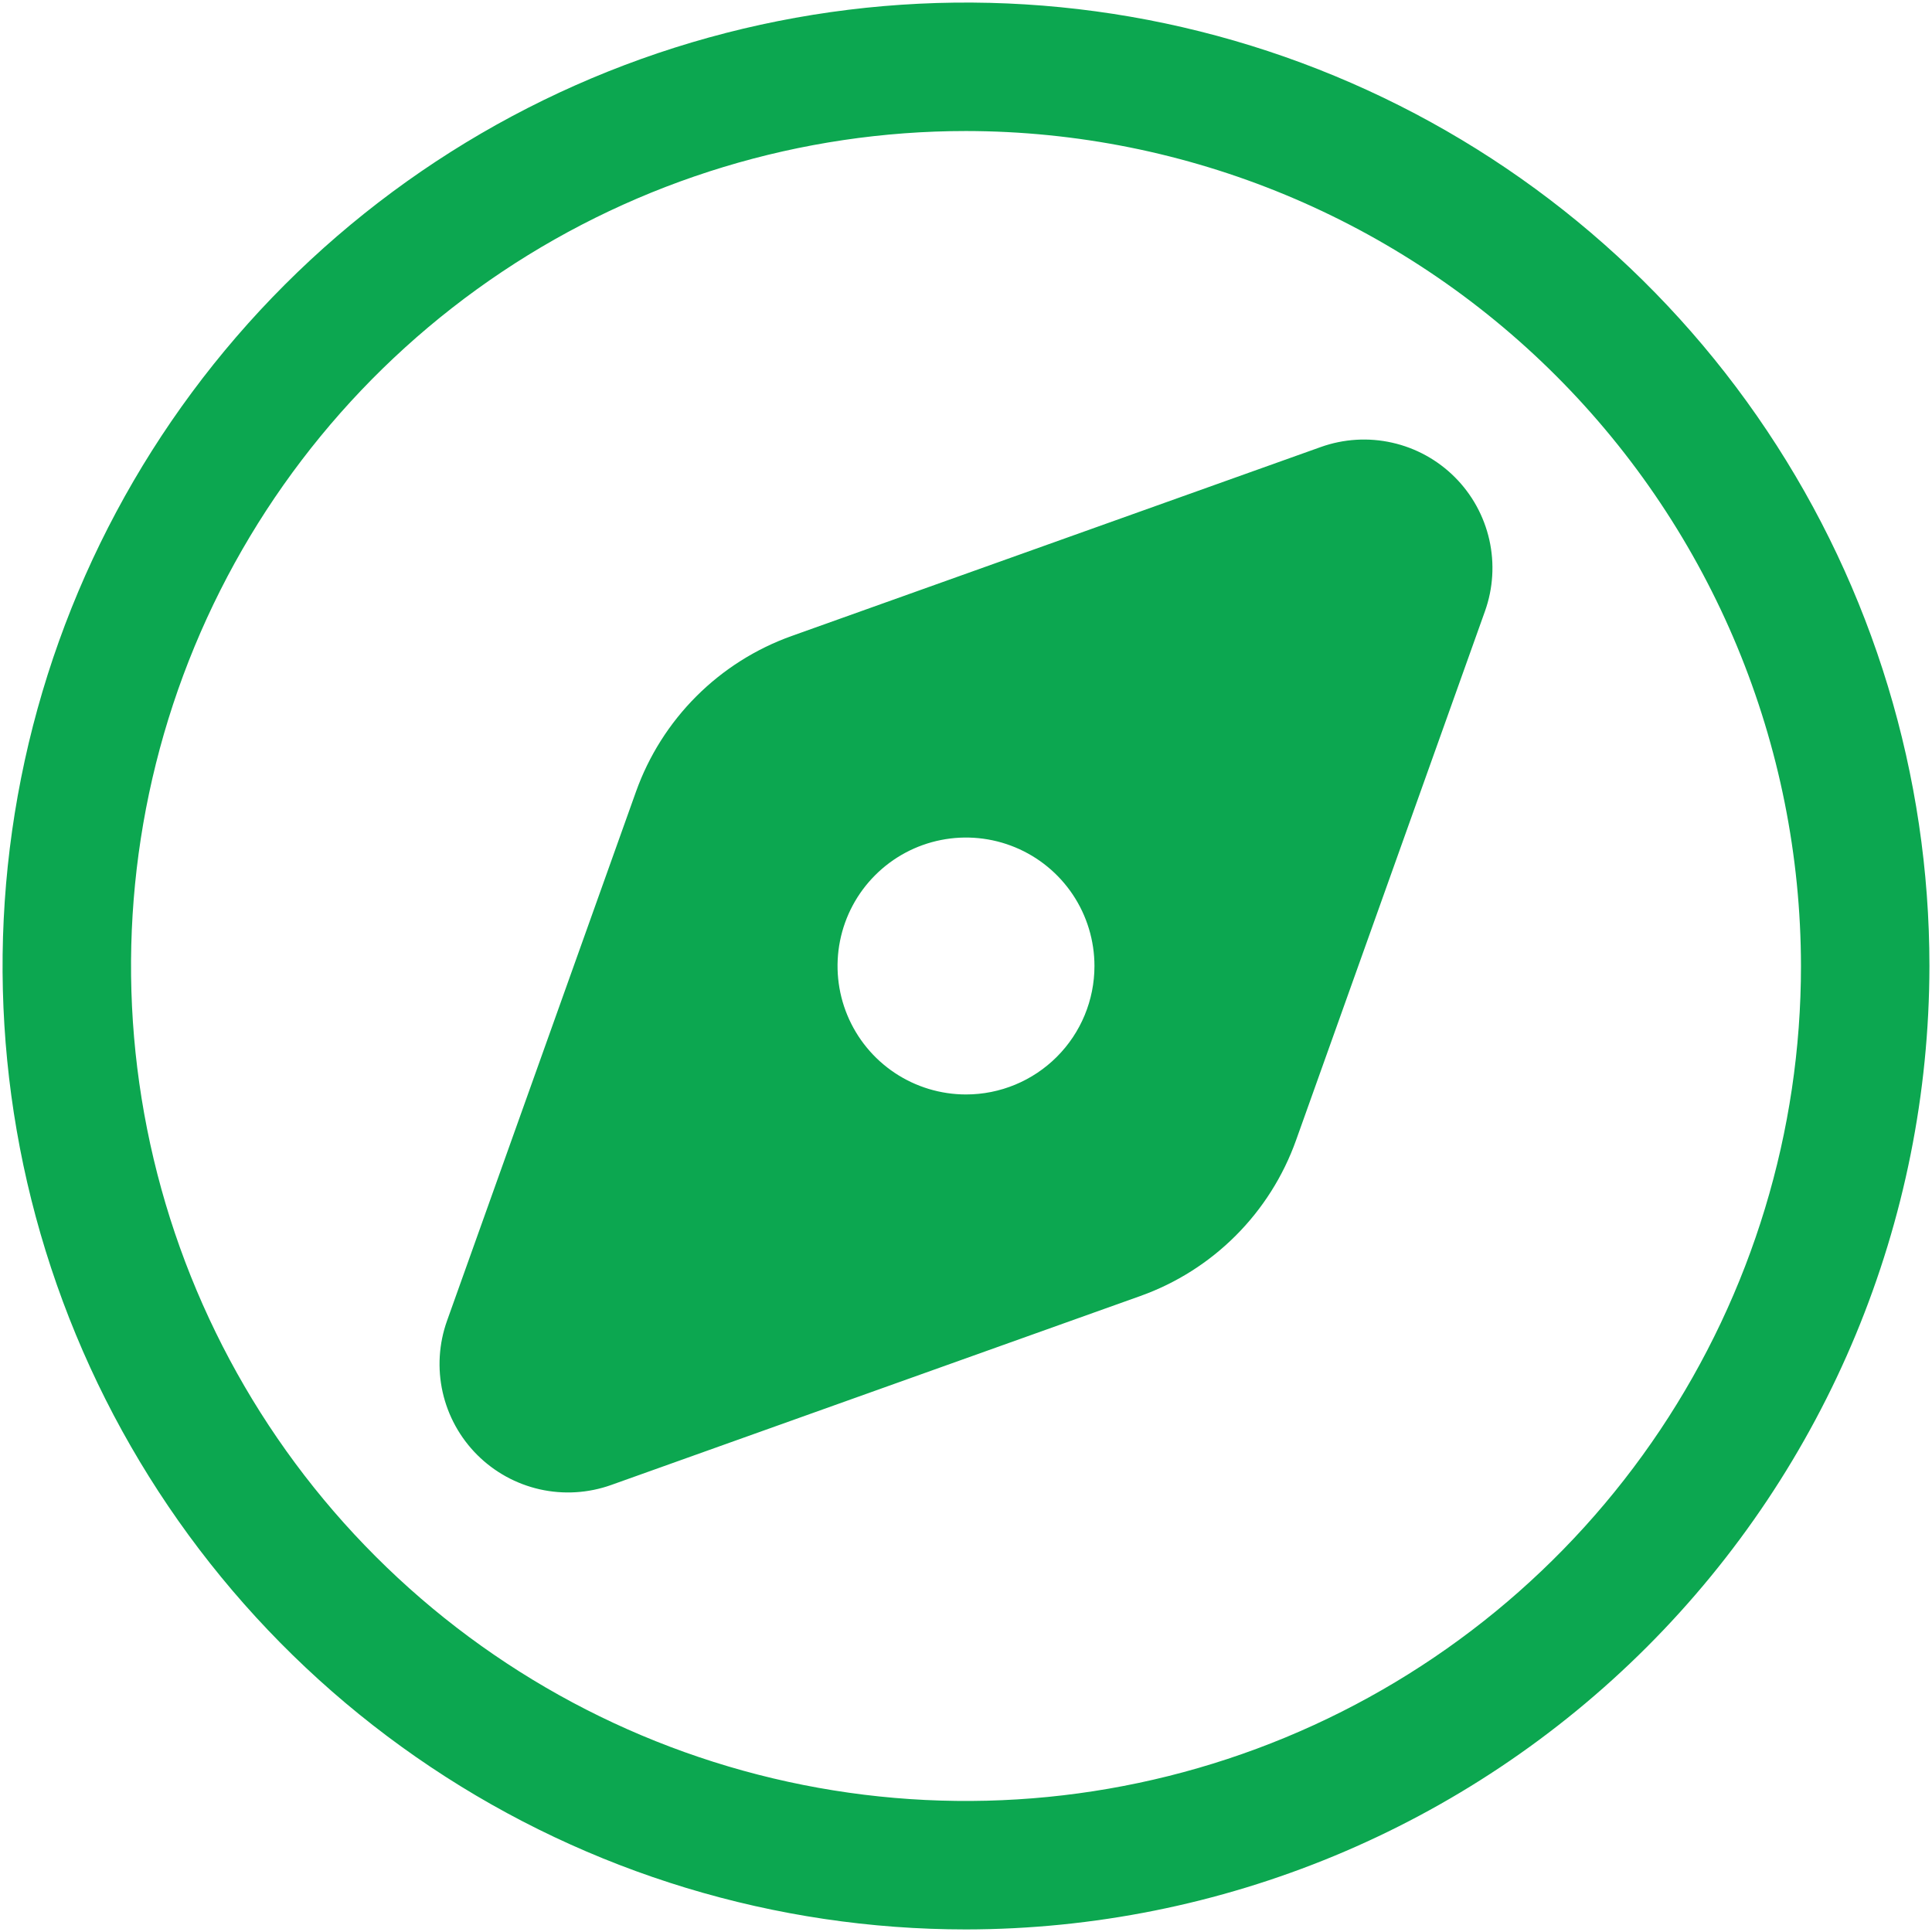 <svg width="94" height="94" viewBox="0 0 94 94" fill="none" xmlns="http://www.w3.org/2000/svg">
<path d="M47 93.875C37.729 93.875 28.666 91.126 20.958 85.975C13.249 80.825 7.241 73.504 3.693 64.938C0.145 56.373 -0.783 46.948 1.026 37.855C2.834 28.762 7.299 20.41 13.854 13.854C20.41 7.299 28.762 2.834 37.855 1.026C46.948 -0.783 56.373 0.145 64.938 3.693C73.504 7.241 80.825 13.249 85.975 20.958C91.126 28.666 93.875 37.729 93.875 47C93.861 59.428 88.918 71.342 80.13 80.13C71.342 88.918 59.428 93.861 47 93.875ZM47 6.375C38.965 6.375 31.111 8.758 24.43 13.222C17.749 17.686 12.542 24.03 9.467 31.453C6.393 38.877 5.588 47.045 7.156 54.926C8.723 62.806 12.592 70.045 18.274 75.726C23.955 81.408 31.194 85.277 39.075 86.844C46.955 88.412 55.123 87.607 62.547 84.533C69.97 81.458 76.314 76.251 80.778 69.57C85.242 62.889 87.625 55.035 87.625 47C87.613 36.229 83.329 25.904 75.713 18.288C68.097 10.671 57.771 6.387 47 6.375ZM64.261 21.75L38.514 30.945C36.771 31.568 35.188 32.57 33.879 33.879C32.57 35.188 31.568 36.771 30.945 38.514L21.75 64.261C21.352 65.376 21.278 66.58 21.537 67.735C21.797 68.89 22.379 69.947 23.216 70.784C24.053 71.621 25.11 72.203 26.265 72.463C27.42 72.722 28.625 72.648 29.739 72.25L55.486 63.055C57.229 62.432 58.812 61.43 60.121 60.121C61.43 58.812 62.432 57.229 63.055 55.486L72.25 29.738C72.648 28.623 72.721 27.419 72.462 26.264C72.202 25.11 71.62 24.052 70.783 23.216C69.946 22.379 68.889 21.797 67.734 21.538C66.58 21.278 65.375 21.352 64.261 21.75ZM47 53.25C45.764 53.25 44.556 52.883 43.528 52.197C42.5 51.51 41.699 50.534 41.226 49.392C40.753 48.25 40.629 46.993 40.87 45.781C41.111 44.568 41.706 43.455 42.581 42.581C43.455 41.706 44.568 41.111 45.781 40.87C46.993 40.629 48.25 40.753 49.392 41.226C50.534 41.699 51.51 42.5 52.197 43.528C52.883 44.556 53.25 45.764 53.25 47C53.25 48.658 52.592 50.247 51.419 51.419C50.247 52.592 48.658 53.25 47 53.25Z" fill="#0CA750"/>
</svg>
